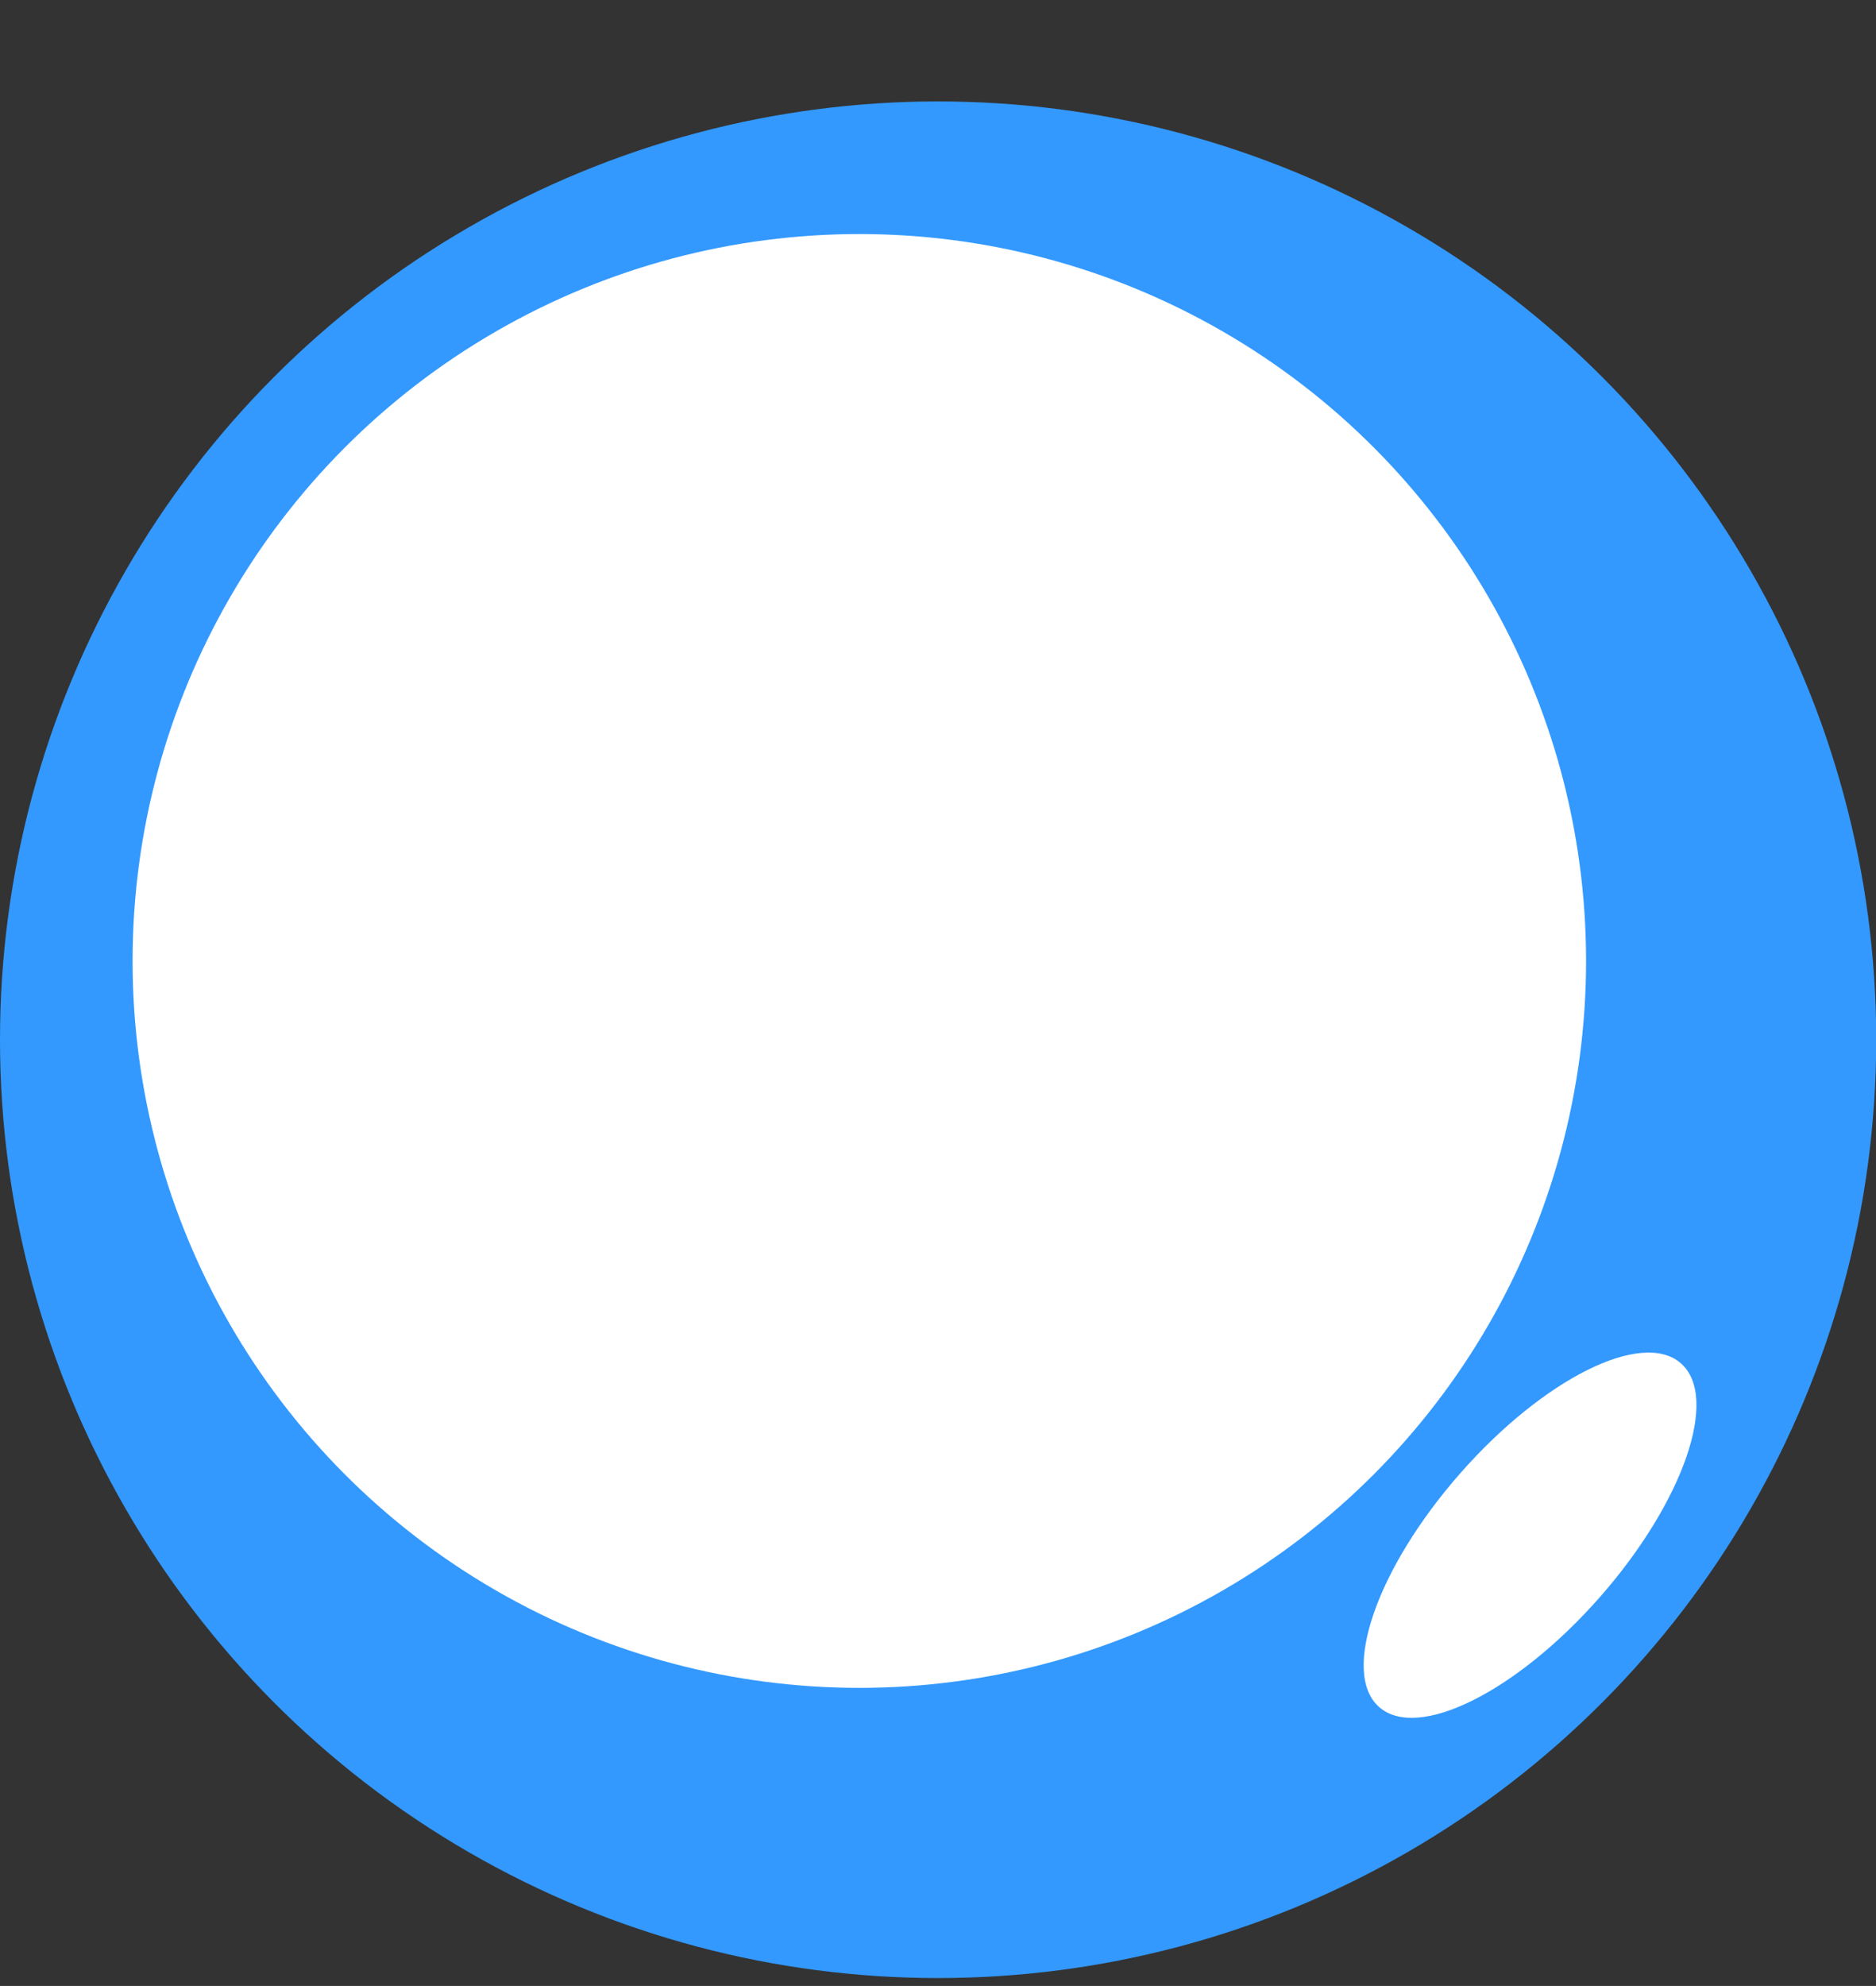 <?xml version="1.0"?>
<svg width="87.87" height="93" xmlns="http://www.w3.org/2000/svg" xmlns:svg="http://www.w3.org/2000/svg" data-name="圖層 1">
 <rect width="100%" height="100%" fill="#333333" stroke="none"/>
 <defs>
  <style>.cls-1 {
        fill: #3399FF;
      }

      .cls-1, .cls-2 {
        stroke-width: 0px;
      }

      .cls-2 {
        fill: #fff;
      }</style>
 </defs>
 <g class="layer">
  <title>Layer 1</title>
  <circle class="cls-1" cx="43.94" cy="48.69" id="svg_1" r="43.94"/>
  <circle class="cls-2" cx="40.25" cy="45" id="svg_2" r="34.04"/>
  <ellipse class="cls-2" cx="45.59" cy="148.6" id="svg_3" rx="10.71" ry="4.37" transform="rotate(-48.72 -26.08 81.45)"/>
 </g>
</svg>